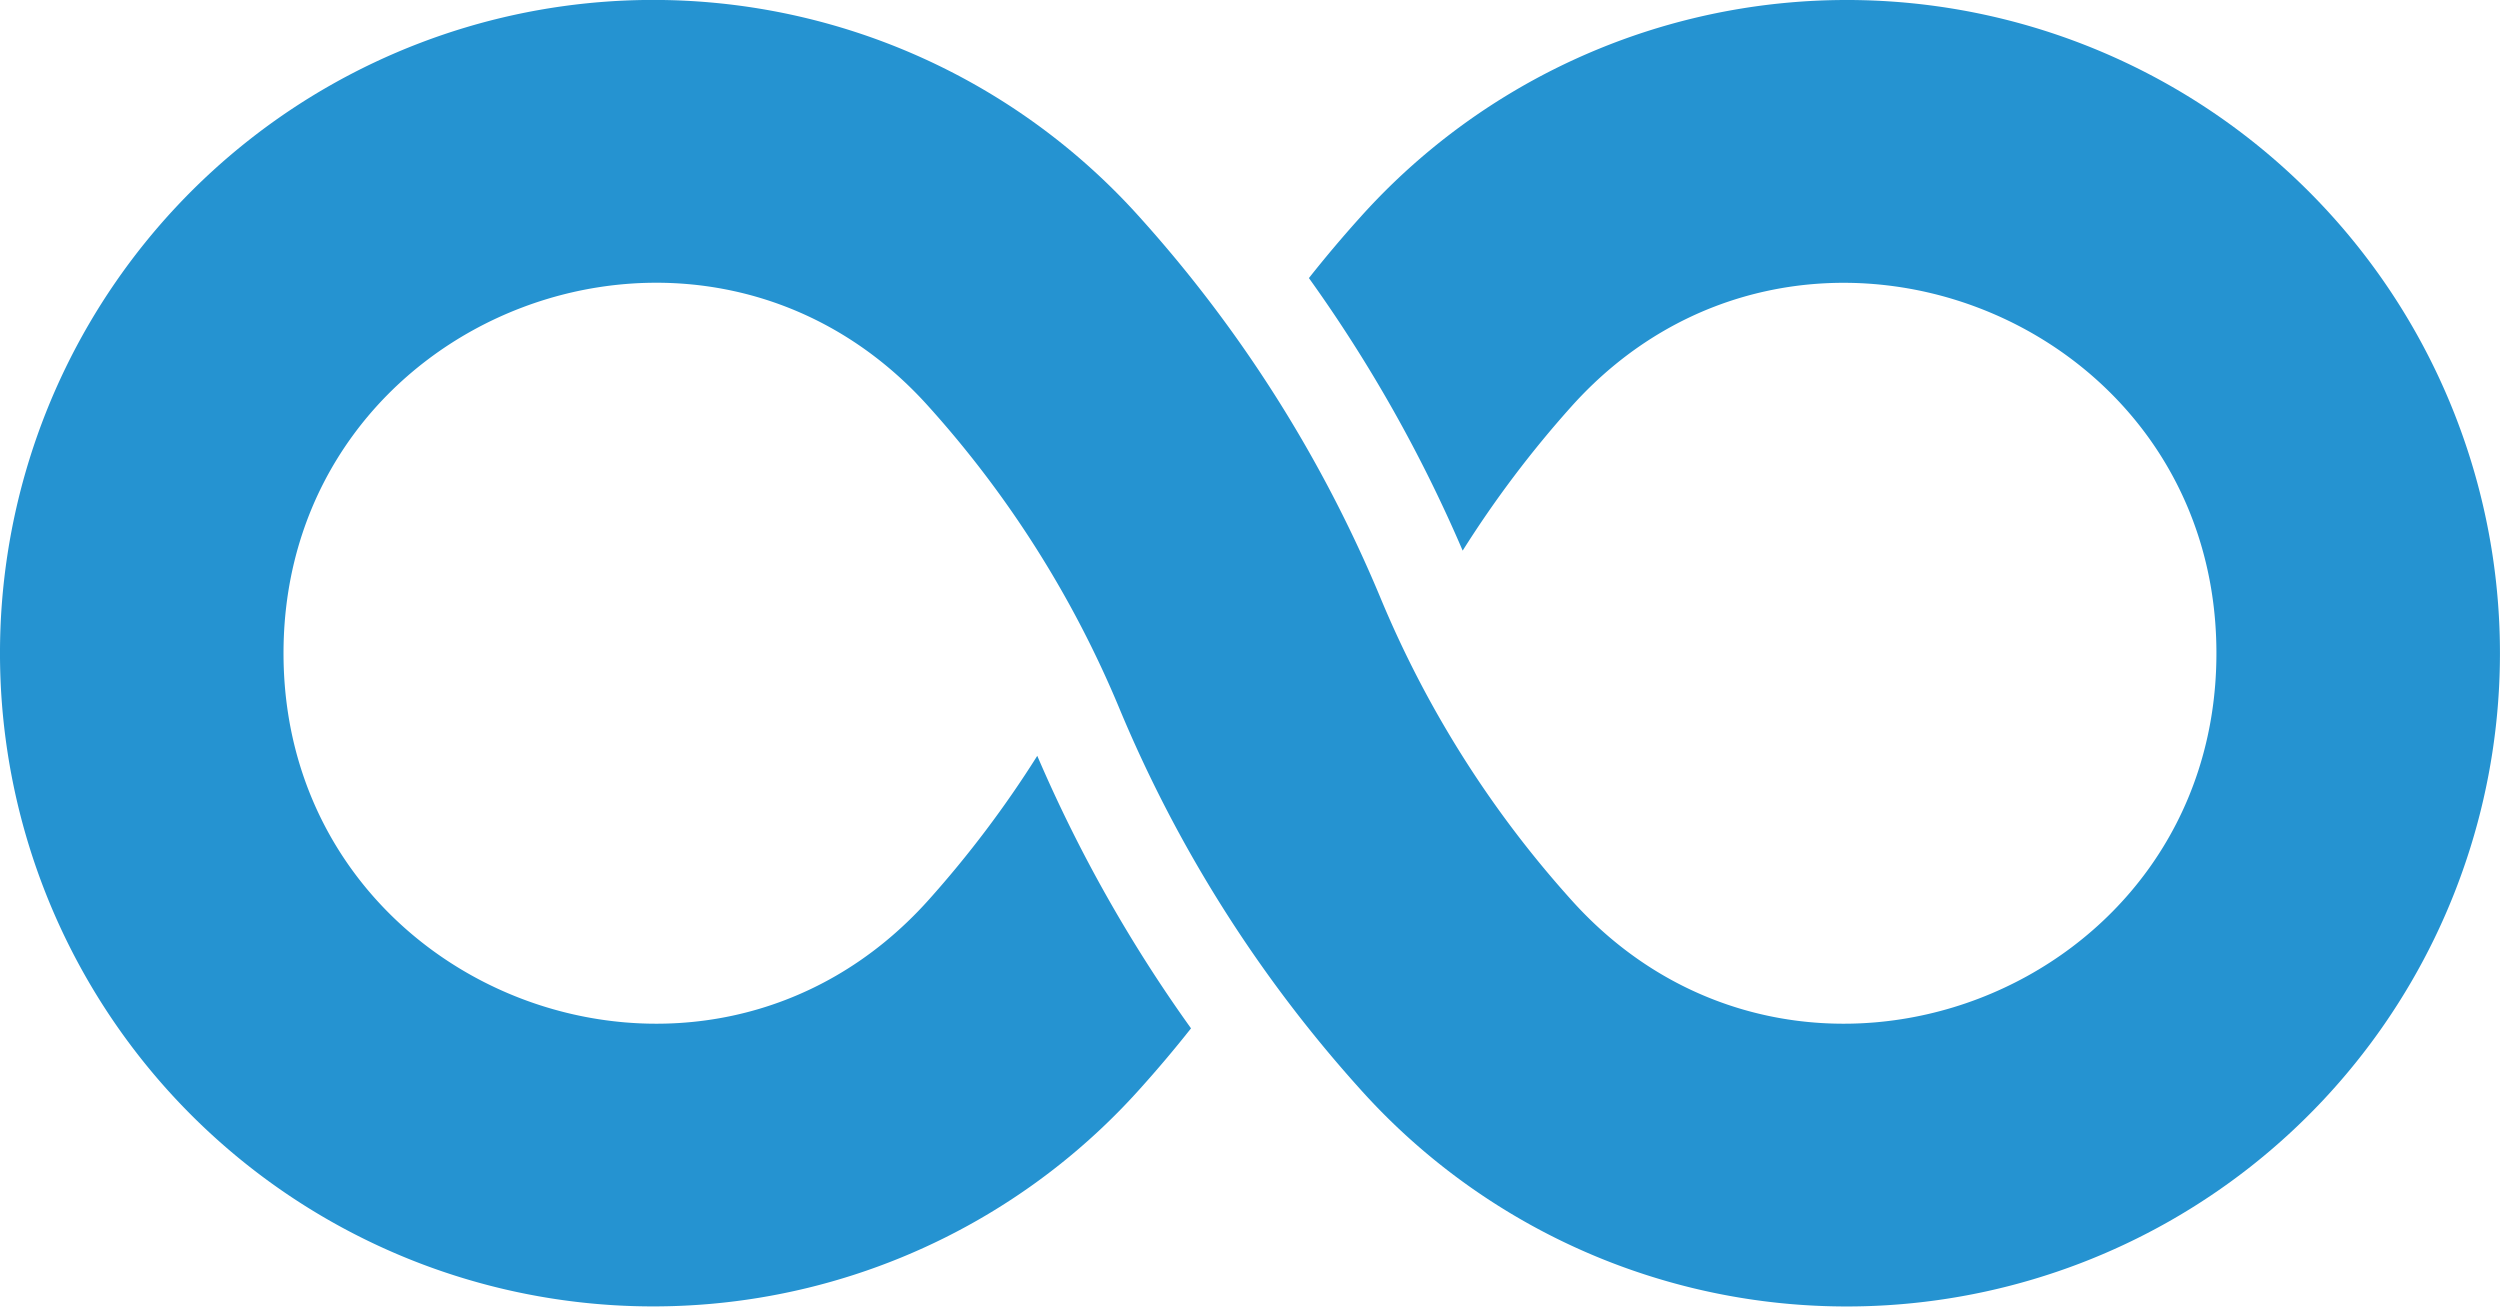 <svg id="Default" xmlns="http://www.w3.org/2000/svg" viewBox="0 0 408.62 213.55"><defs><style>.cls-1{fill:#2593d1;}</style></defs><title>Etc. Icon</title><path class="cls-1" d="M239.07,90a235.86,235.86,0,0,0-25.13-44.55q4-5.06,8.32-9.86a106.77,106.77,0,1,1,0,142.36,218.15,218.15,0,0,1-39.32-62.21,172.72,172.72,0,0,0-31.13-49.26c-37-41.35-105.47-15.19-105.47,40.29s68.49,81.64,105.47,40.29a175.23,175.23,0,0,0,17.73-23.52,235.87,235.87,0,0,0,25.13,44.54q-4,5.06-8.32,9.86a106.77,106.77,0,1,1,0-142.36,218.16,218.16,0,0,1,39.32,62.22,172.72,172.72,0,0,0,31.13,49.26c37,41.35,105.47,15.19,105.47-40.29S293.78,25.15,256.8,66.49A175.23,175.23,0,0,0,239.07,90Z" transform="translate(0 0)"/></svg>